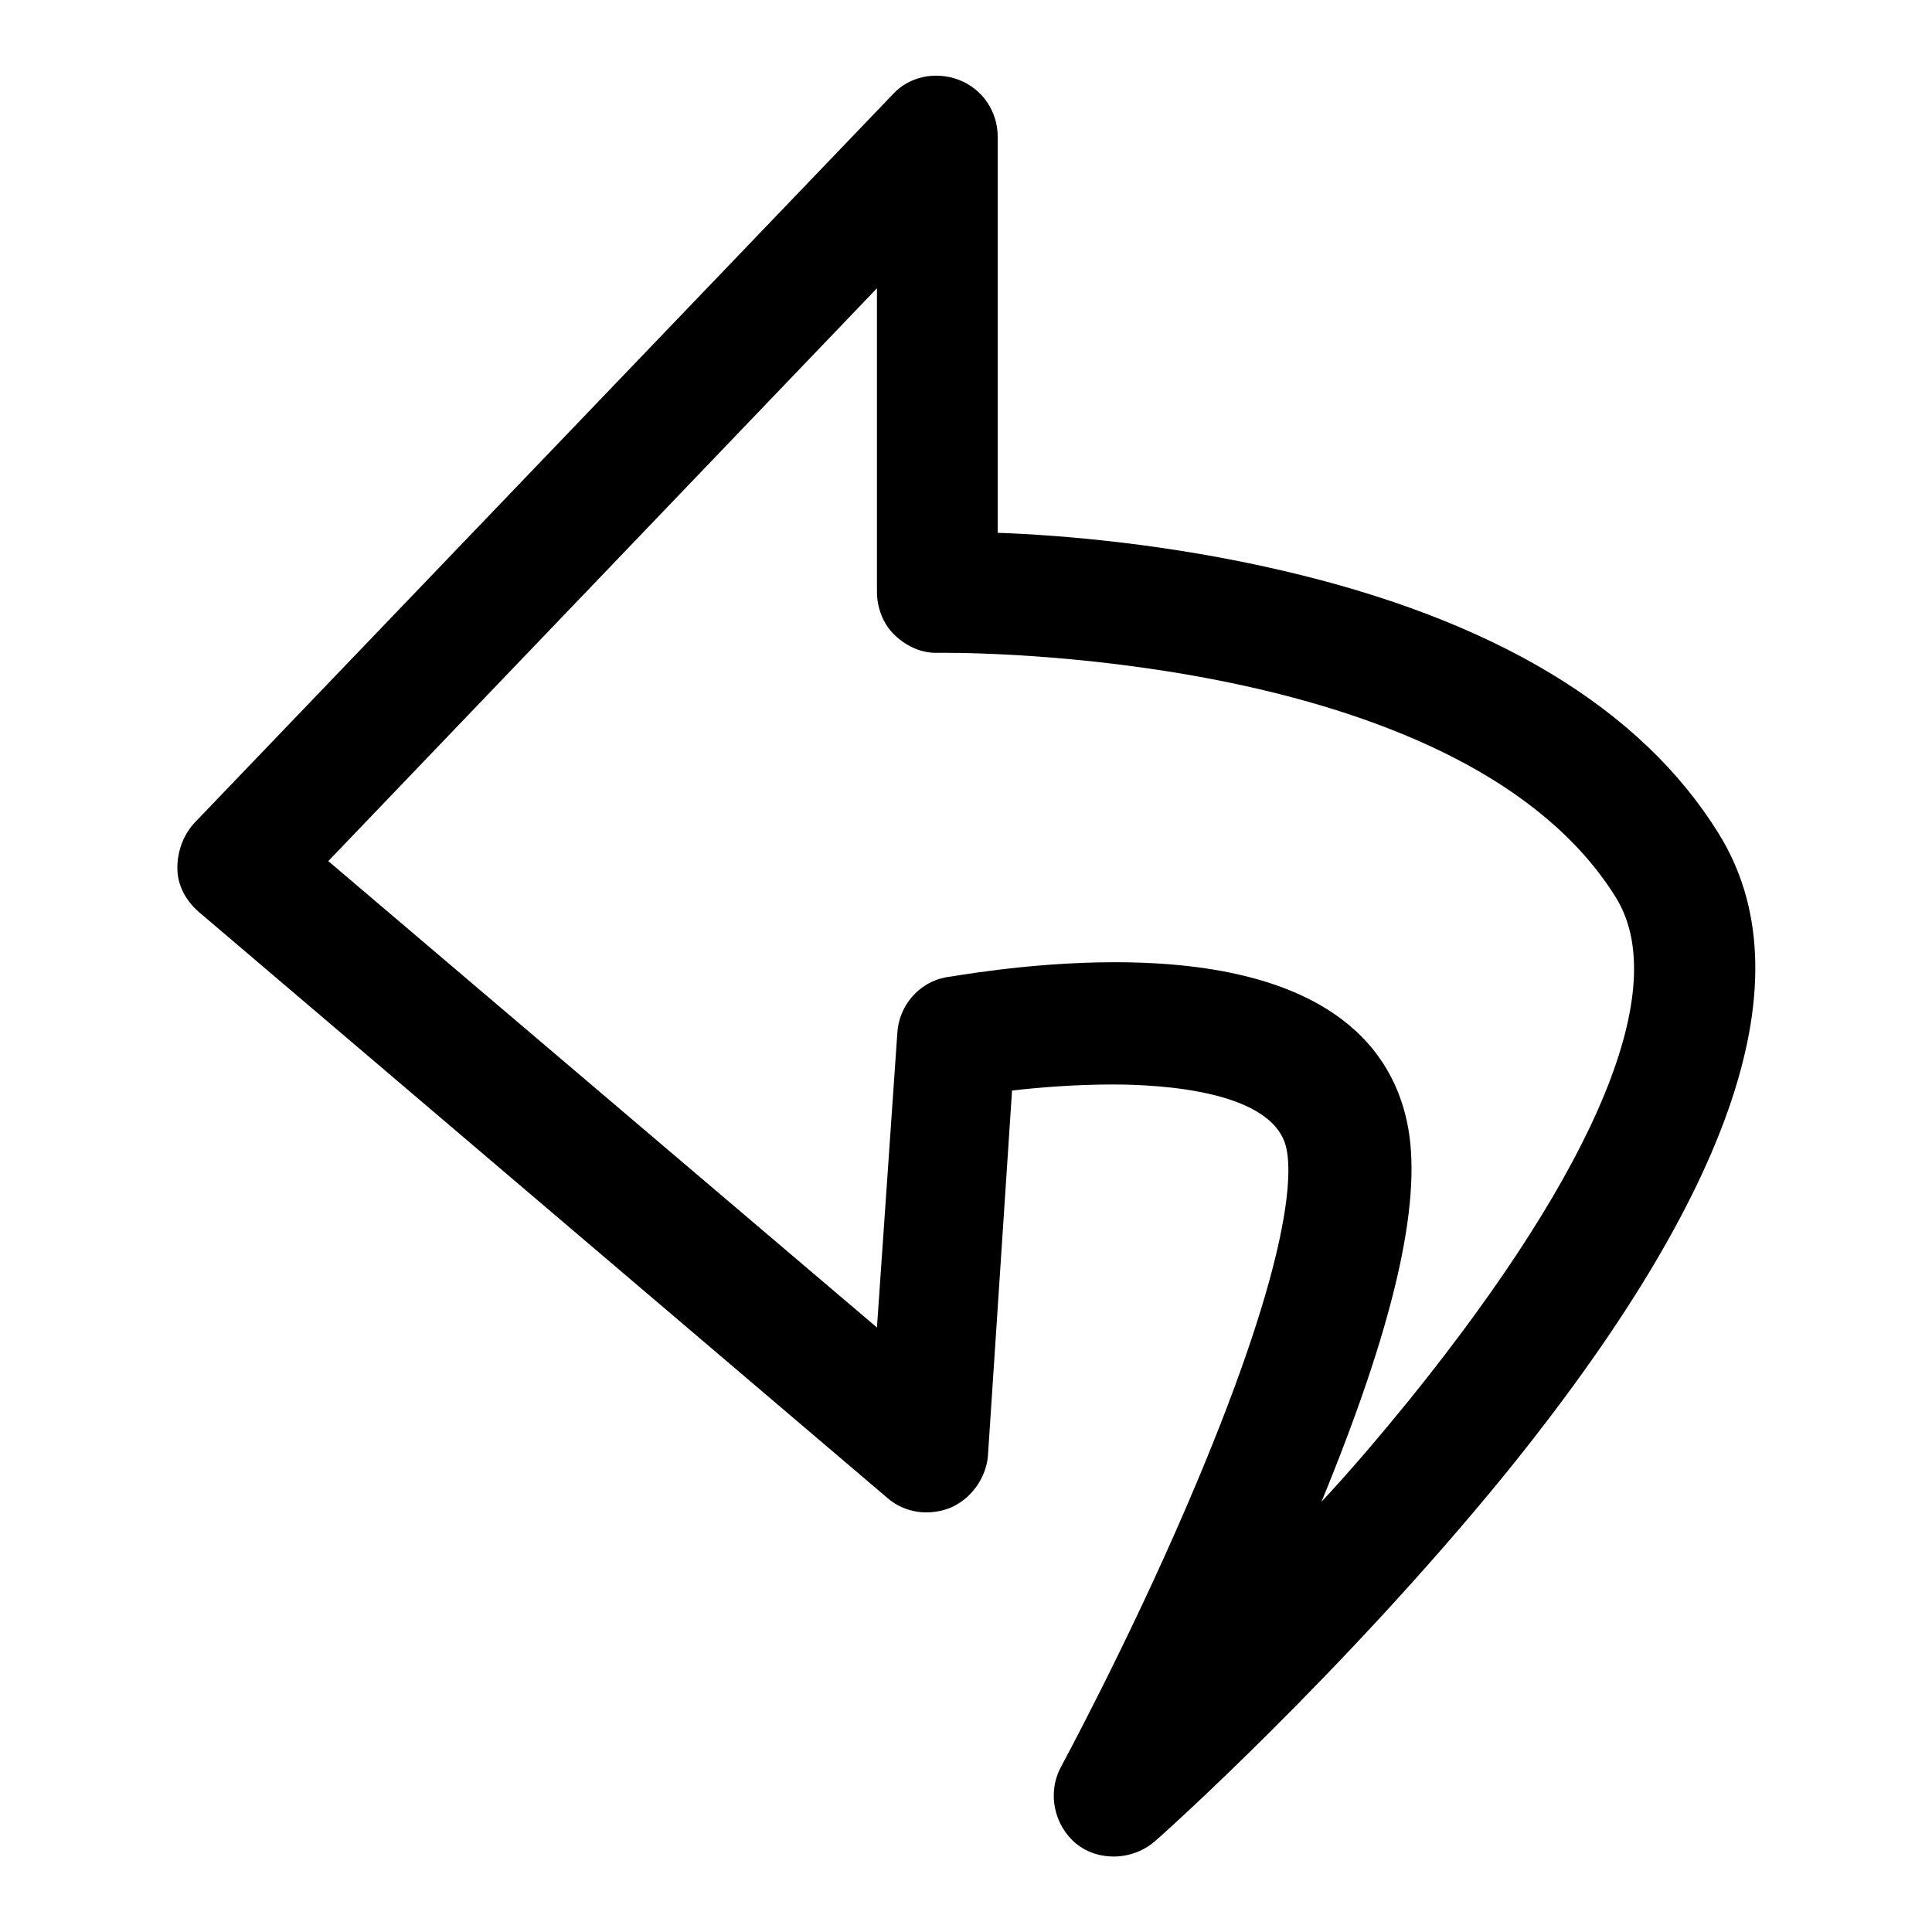 <?xml version="1.0" encoding="utf-8"?>
<!-- Svg Vector Icons : http://www.onlinewebfonts.com/icon -->
<!DOCTYPE svg PUBLIC "-//W3C//DTD SVG 1.1//EN" "http://www.w3.org/Graphics/SVG/1.1/DTD/svg11.dtd">
<svg version="1.1" xmlns="http://www.w3.org/2000/svg" xmlns:xlink="http://www.w3.org/1999/xlink" x="0px" y="0px" viewBox="0 0 256 256" enable-background="new 0 0 256 256" xml:space="preserve">
<g><g><g><g><path fill="#000000" d="M140.6,234.1c-1.9,3.5-0.9,7.8,2,10.2c1.5,1.2,3.2,1.7,5,1.7c1.9,0,3.9-0.7,5.4-2c1.1-0.9,24.9-22.3,46.3-48.5c30.6-37.7,40.2-66.2,28.4-85.1c-10.3-16.6-29.8-28.3-57.8-34.8c-15-3.5-29.1-4.7-37.7-5V18.1c0-3.3-2-6.3-5.1-7.5c-3.1-1.2-6.6-0.5-8.8,1.9L25.8,109c-1.5,1.6-2.3,3.8-2.3,6c0,2.3,1.1,4.3,2.8,5.8l91.3,77.7c2.3,2,5.5,2.4,8.3,1.3c2.8-1.2,4.7-3.9,5-6.8l3.2-48.5c3.5-0.4,8.3-0.8,13.3-0.8c6.4,0,21.7,0.8,23.1,8.7c0.7,3.6,0.5,15.3-13.4,47.5C149.3,218,140.7,233.9,140.6,234.1z M147.7,127.5c-11.7,0-22,2-22.4,2c-3.6,0.7-6.2,3.8-6.4,7.4l-2.7,39l-72.7-61.8l72.7-75.9v40.2c0,2.1,0.8,4.3,2.4,5.8c1.6,1.5,3.6,2.4,5.8,2.3c0,0,0.3,0,0.8,0c7.1,0,69.3,0.9,88.9,32.4c7.4,11.9-2.3,35.5-27.2,66.4c-3.9,4.8-7.8,9.4-11.8,13.7c9.5-23.1,13.3-39.3,11.5-49.5C184.8,139.4,176.6,127.5,147.7,127.5z"/></g></g><g></g><g></g><g></g><g></g><g></g><g></g><g></g><g></g><g></g><g></g><g></g><g></g><g></g><g></g><g></g></g></g>
</svg>